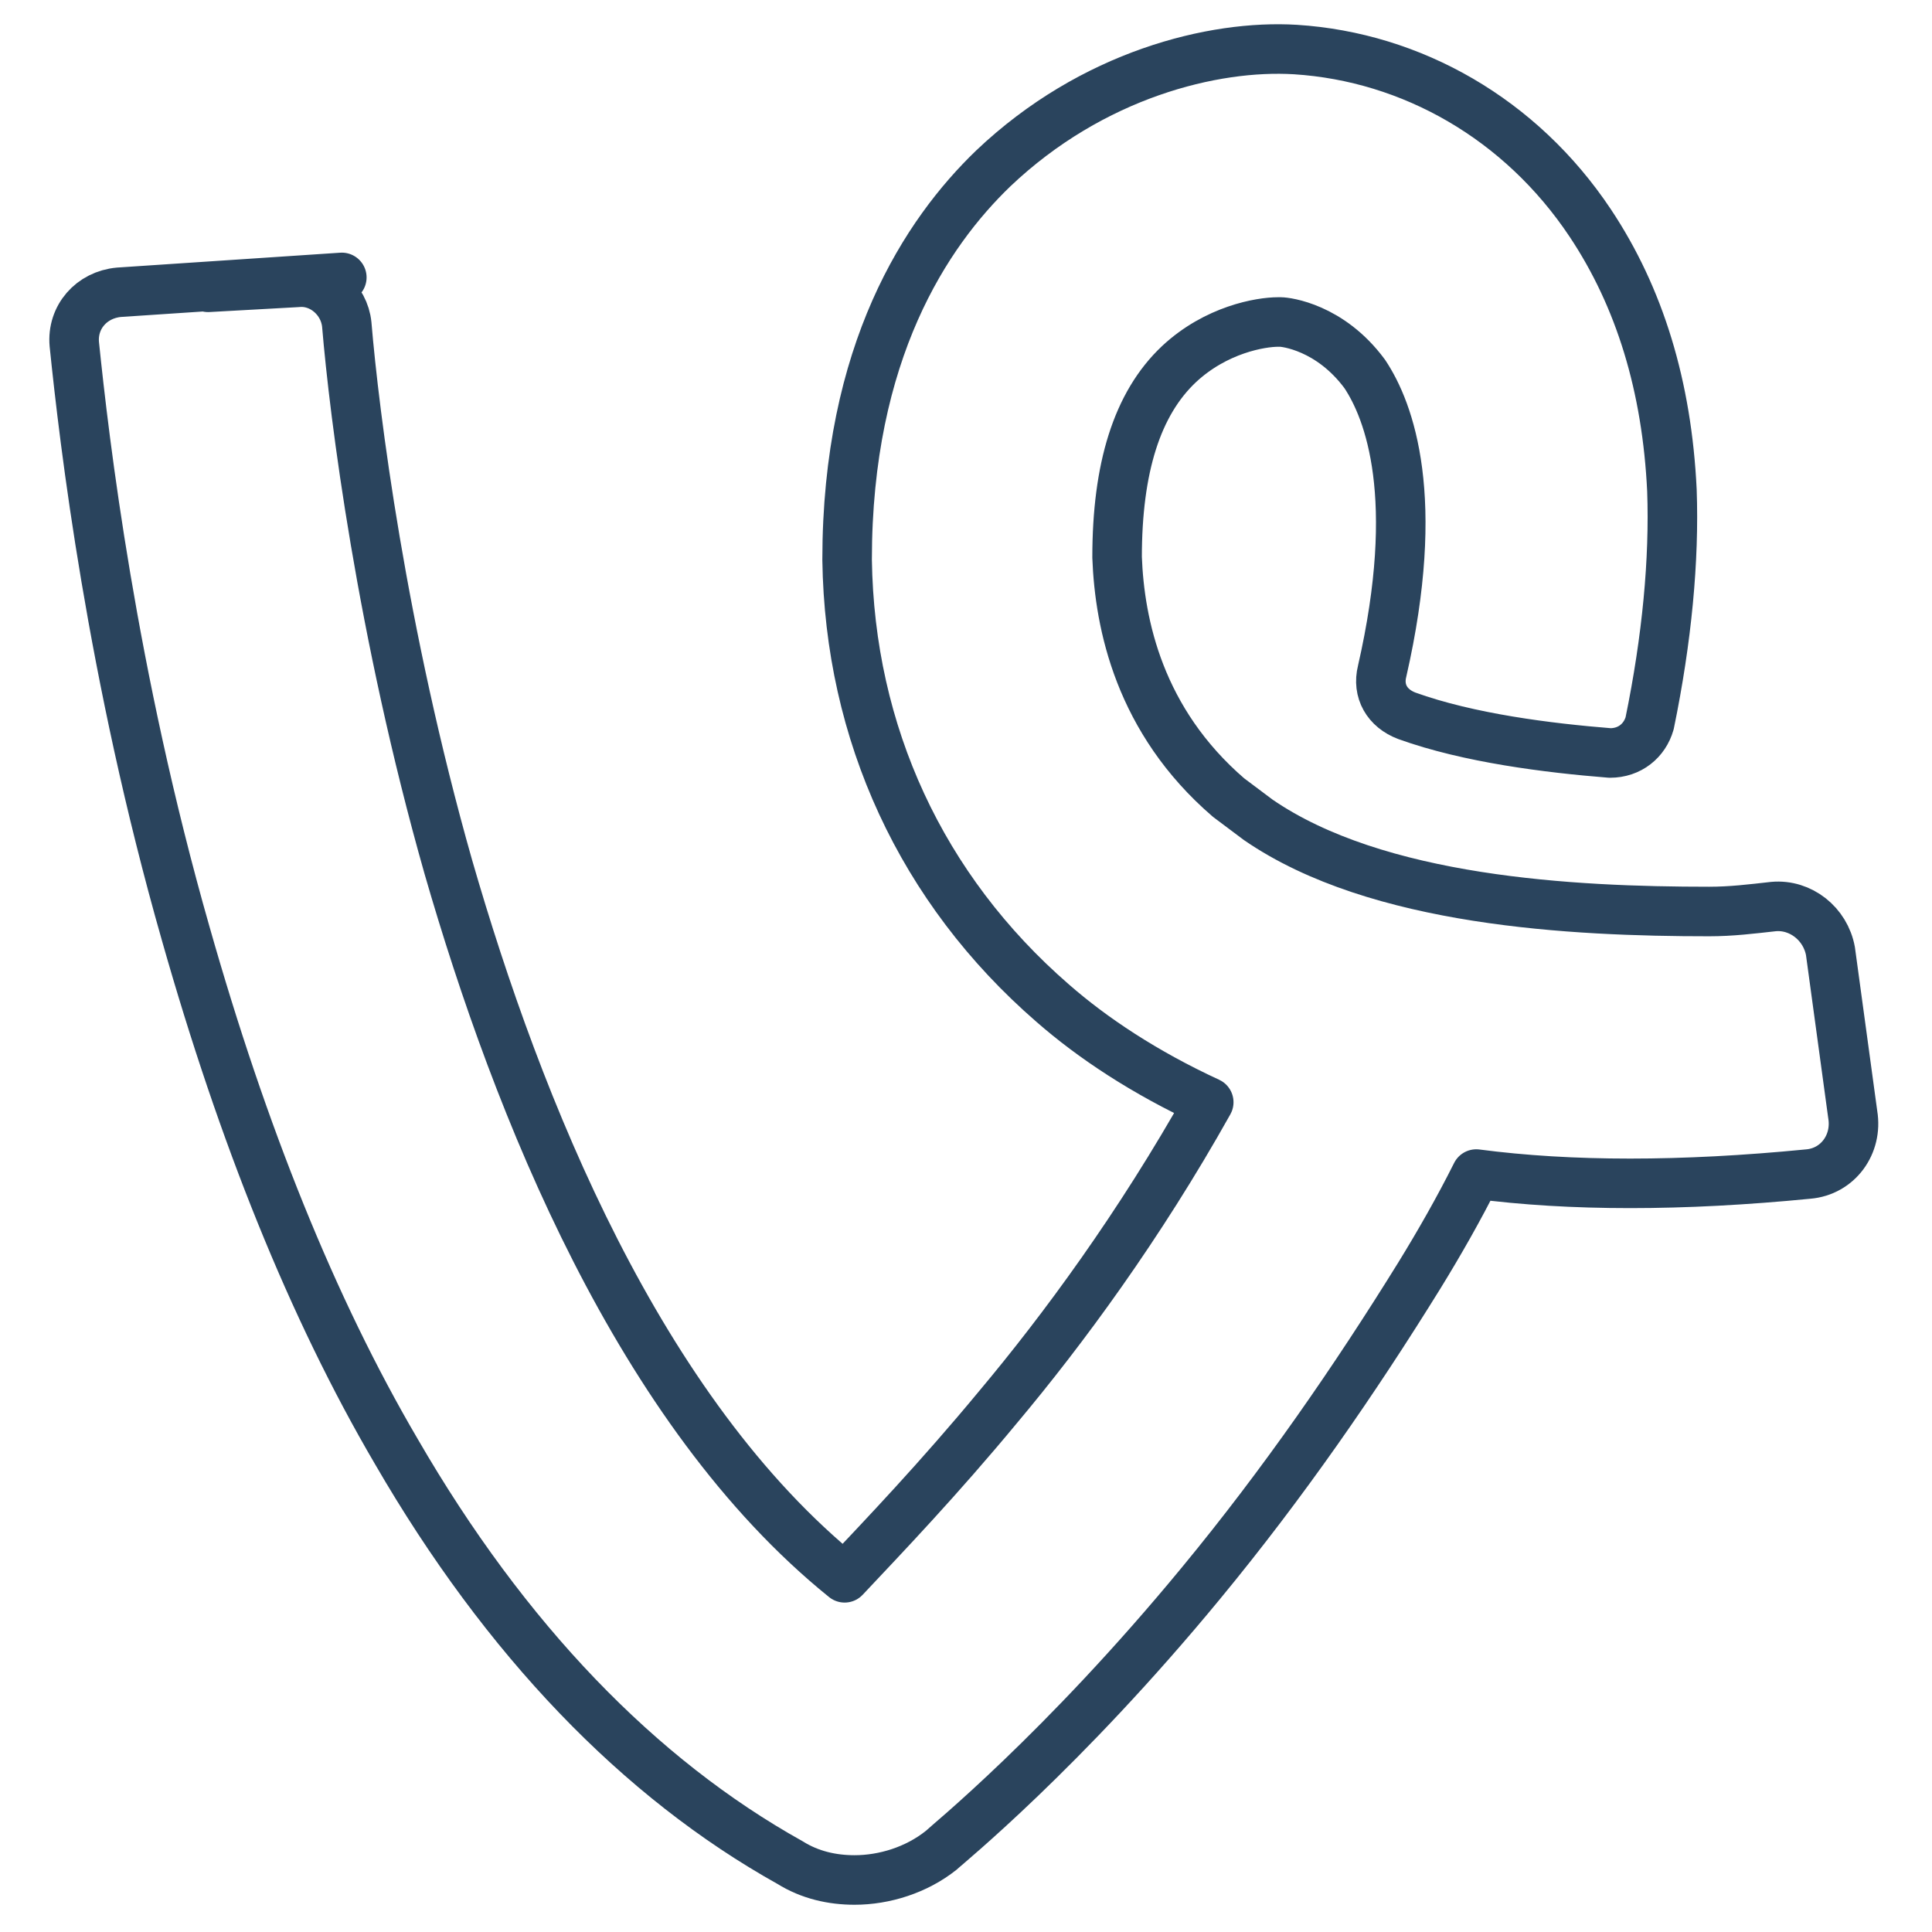 <?xml version="1.0" ?><!DOCTYPE svg  PUBLIC '-//W3C//DTD SVG 1.1//EN'  'http://www.w3.org/Graphics/SVG/1.1/DTD/svg11.dtd'><svg id="Layer_1" style="enable-background:new 0 0 78 78;" version="1.1" viewBox="0 0 78 78" xml:space="preserve" xmlns="http://www.w3.org/2000/svg" xmlns:xlink="http://www.w3.org/1999/xlink"><style type="text/css">
	.st0{fill:none;stroke:#2A445D;stroke-width:2;stroke-linecap:round;stroke-linejoin:round;stroke-miterlimit:10;}
	.st1{fill:#2A445D;}
	.st2{fill:#171715;}
	.st3{fill:#FFAC35;}
	.st4{fill:#AAC148;}
	.st5{fill:#0067FF;}
	.st6{fill:#FFBA00;}
	.st7{fill:#00AEF0;}
	.st8{fill:#222A30;}
	.st9{fill:#90A358;}
	.st10{fill:#FFFFFF;}
	.st11{fill:#0074D2;}
	.st12{fill:#D4D1D1;}
	.st13{fill:#01CB3E;}
	.st14{fill:#A6285F;}
	.st15{fill:#1587EA;}
	.st16{fill:#90B24C;}
	.st17{fill:#E65300;}
	.st18{fill:#475993;}
	.st19{fill:#005DE1;}
	.st20{fill:#FF007E;}
	.st21{fill:#FF4175;}
	.st22{fill:#F34A38;}
	.st23{fill:#333F40;}
	.st24{fill:#FF9414;}
	.st25{fill:#0090E1;}
	.st26{fill:#FC490B;}
	.st27{fill:url(#XMLID_10_);}
	.st28{fill:url(#XMLID_11_);}
	.st29{fill:url(#XMLID_12_);}
	.st30{fill:#00CE62;}
	.st31{fill:#0077B7;}
	.st32{fill:#00FD8D;}
	.st33{fill:#00E470;}
	.st34{fill:#00C967;}
	.st35{fill:#00AD6C;}
	.st36{fill:#EB4427;}
	.st37{fill:#002987;}
	.st38{fill:#0085CC;}
	.st39{fill:#00186A;}
	.st40{fill:#00A4C3;}
	.st41{fill:#FF4B30;}
	.st42{fill:#9F1121;}
	.st43{fill:#2950A1;}
	.st44{fill:#CF2217;}
	.st45{fill:#0088C3;}
	.st46{fill:#FF1A03;}
	.st47{fill:#00AAF2;}
	.st48{fill:#050505;}
	.st49{fill:url(#SVGID_1_);}
	.st50{fill:url(#SVGID_2_);}
	.st51{fill:url(#SVGID_3_);}
	.st52{fill:url(#SVGID_4_);}
	.st53{fill:url(#SVGID_5_);}
	.st54{fill:url(#SVGID_6_);}
	.st55{fill:url(#SVGID_7_);}
	.st56{fill:url(#SVGID_8_);}
	.st57{fill:url(#SVGID_9_);}
	.st58{fill:url(#SVGID_10_);}
	.st59{fill:url(#SVGID_11_);}
	.st60{fill:#00D95F;}
	.st61{fill:#FF4403;}
	.st62{fill:#518FE1;}
	.st63{fill:#76A9EA;}
	.st64{fill:#69B4E5;}
	.st65{fill:#04B086;}
	.st66{fill:#7AD06D;}
	.st67{fill:#00769D;}
	.st68{fill:#DC0000;}
	.st69{fill:#F61C0D;}
</style><g><path class="st0" d="M73.9,38.4c-0.2-1.1-1.2-1.9-2.3-1.8c-0.9,0.1-1.7,0.2-2.6,0.2c-5.5,0-13.4-0.4-18.2-3.7   c-0.4-0.3-0.8-0.6-1.2-0.9c-3.6-3.1-4.4-7-4.5-9.7c0-3.6,0.8-6.2,2.5-7.8c1.5-1.4,3.3-1.7,4-1.7c0,0,0.1,0,0.1,0   c0.2,0,2,0.2,3.4,2.1c1,1.5,2.3,5,0.7,12c-0.2,0.8,0.2,1.5,1,1.8c2.5,0.9,5.7,1.3,8.2,1.5c0.8,0,1.4-0.5,1.6-1.2   c0.7-3.4,1-6.6,0.9-9.4c-0.2-4.2-1.3-7.8-3.3-10.8C61.4,4.8,57,2.3,52.3,2C49,1.8,44.1,3,40.1,6.8c-2.7,2.6-5.9,7.4-5.9,15.8   c0.1,7,3,13.3,8.3,17.9c1.6,1.4,3.7,2.8,6.3,4c-2.8,5-5.9,9.2-8.5,12.3c-2.4,2.9-4.6,5.2-6.2,6.9C25.8,57,20.9,44.7,18.1,35   c-2.7-9.5-3.8-18.3-4.1-21.9c-0.1-1-1-1.8-2-1.7l-3.6,0.2l5.4-0.4l-9,0.6c-1.1,0.1-1.9,1-1.8,2.1c0.4,3.9,1.5,13.3,4.5,23.8   c2.3,8.1,5.1,15.1,8.5,20.9c4.4,7.6,9.8,13.2,15.9,16.6c0.8,0.5,1.7,0.7,2.6,0.7c1.2,0,2.5-0.4,3.5-1.2c0.2-0.2,4.9-4,10.5-10.8   c3.3-4,6.2-8.2,8.8-12.4c0.8-1.3,1.6-2.7,2.3-4.1c3.8,0.5,8.3,0.5,13.4,0c1.2-0.1,2-1.2,1.8-2.4L73.9,38.4z"/></g></svg>